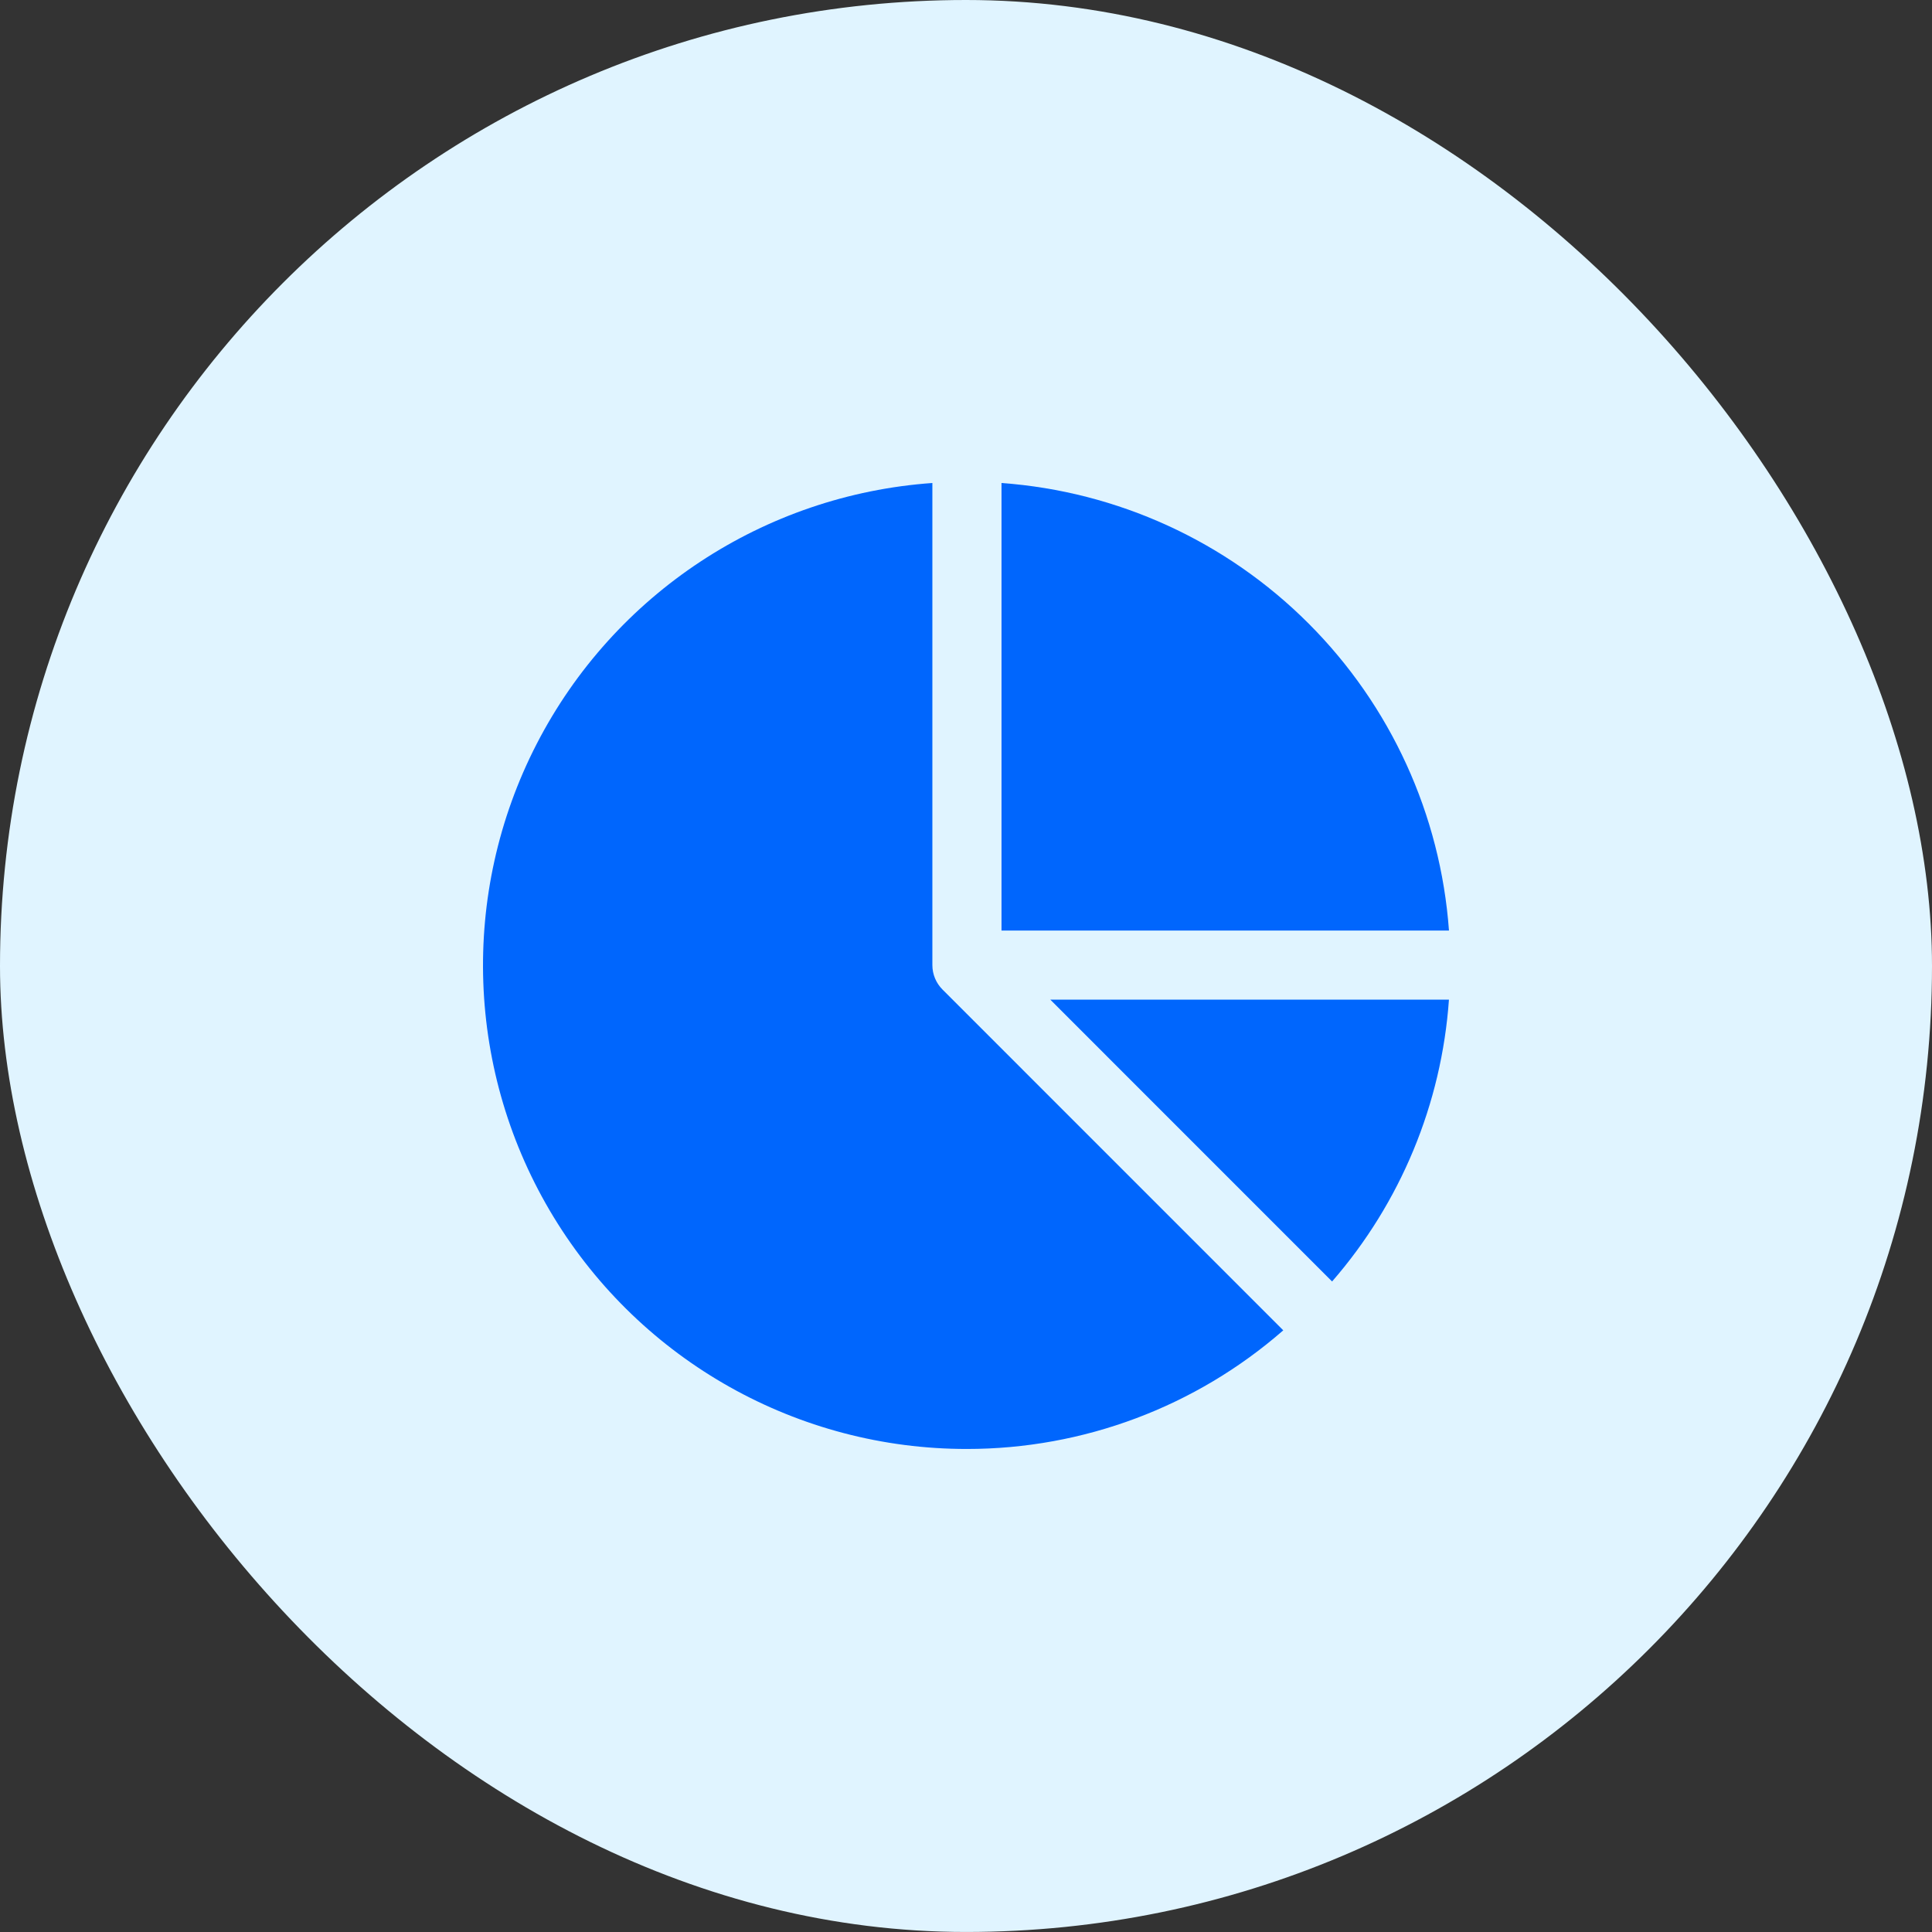<svg width="64" height="64" viewBox="0 0 64 64" fill="none" xmlns="http://www.w3.org/2000/svg"><rect x="0" y="0" width="64" height="64" fill="#333333" stroke="none"/><rect width="64" height="63.999" rx="32" fill="#e0f4ff"/><path d="M32.031 47.999C35.885 47.999 39.607 46.604 42.51 44.069L31.222 32.78C31.008 32.566 30.886 32.275 30.886 31.97V16C25.311 16.395 20.344 19.668 17.782 24.636 15.22 29.604 15.433 35.55 18.343 40.321 21.254 45.094 26.441 48.003 32.031 47.999L32.031 47.999z" fill="#0066fd"/><path d="M33.176 16V30.825H47.999C47.72 26.986 46.069 23.375 43.347 20.653 40.626 17.93 37.015 16.279 33.176 16z" fill="#0066fd"/><path d="M34.793 33.115 44.127 42.451C46.397 39.842 47.755 36.565 47.998 33.115H34.793z" fill="#0066fd"/></svg>